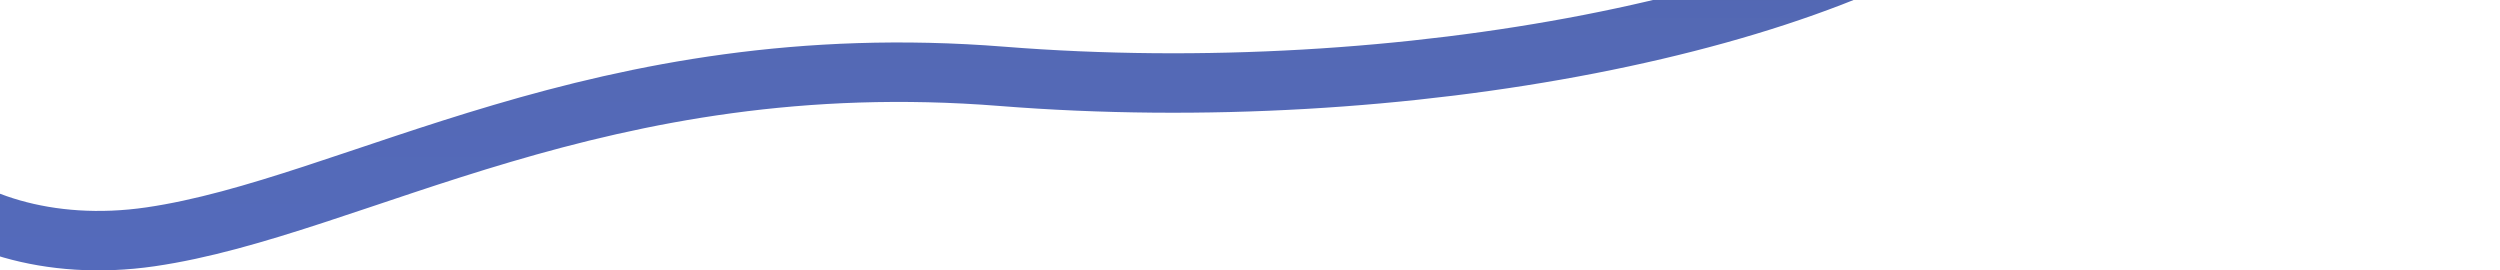 <svg width="1766" height="191" fill="none" xmlns="http://www.w3.org/2000/svg"><path d="M-325-180c79.144.171 245.125 6.771 275.894 31.805C-10.645-116.902 18.585-64.577-59.875 8.78c-78.461 73.358 21.538 179.546 166.152 158.514C250.89 146.261 423.709 31.352 707.808 53.924 991.907 76.493 1294.98 15.961 1413.95-82.02 1532.93-180 1693.44-181.026 1756-148.195" stroke="url(#paint0_linear)" stroke-opacity=".7" stroke-width="42"/><defs><linearGradient id="paint0_linear" x1="715.5" y1="-380.066" x2="715.5" y2="170" gradientUnits="userSpaceOnUse"><stop stop-color="#0A237D"/><stop offset="1" stop-color="#0B2B9E"/></linearGradient></defs></svg>